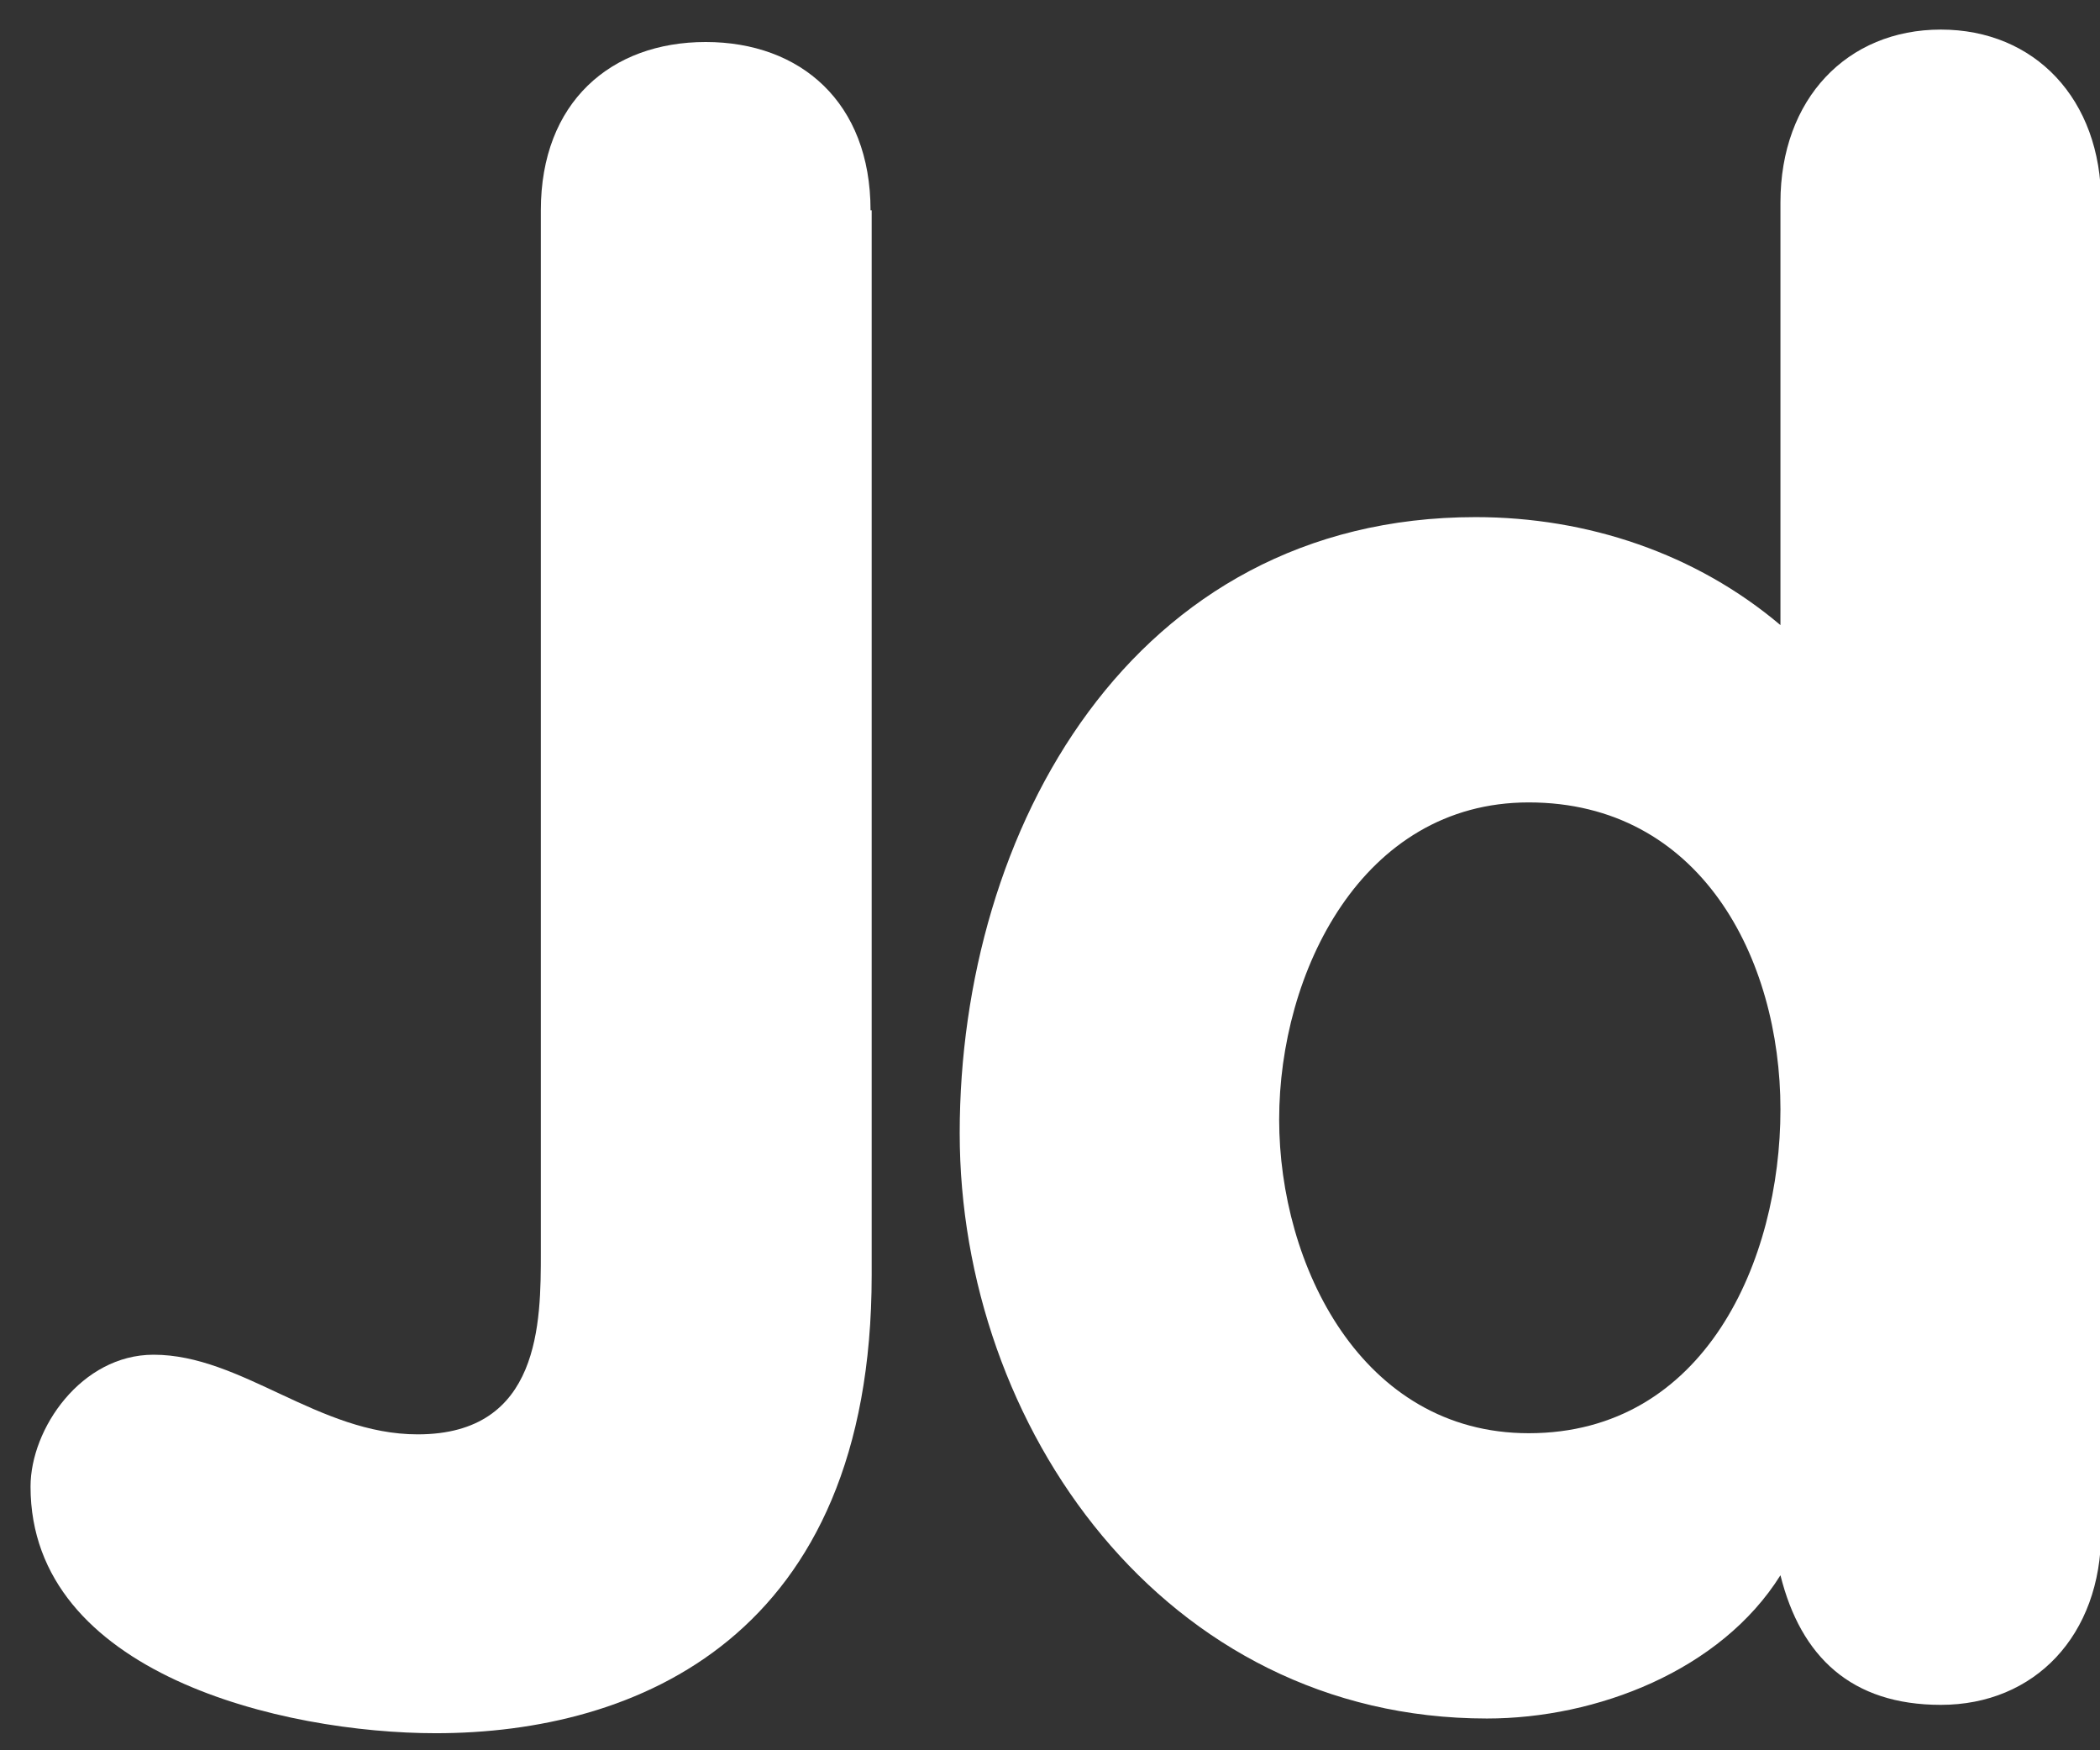 <svg width="24" height="20" viewBox="0 0 24 20" fill="none" xmlns="http://www.w3.org/2000/svg">
<rect x="0" y="0" width="24" height="20" fill="#333333" stroke="none"/>
<g id="idgraKAgml_1741852817614 2" clip-path="url(#clip0_614_32345)">
<g id="Layer_1">
<path id="Vector" d="M9.949 2.403C9.949 1.169 9.149 0.48 8.065 0.48C6.981 0.48 6.181 1.169 6.181 2.403V14.312C6.181 15.104 6.181 16.39 4.774 16.39C3.639 16.39 2.762 15.48 1.755 15.48C0.929 15.48 0.349 16.325 0.349 16.987C0.349 19.13 3.239 19.805 4.981 19.805C7.265 19.805 9.962 18.714 9.962 14.571V2.403H9.949Z" fill="white"/>
<path id="Vector_2" d="M24.013 2.312C24.013 1.13 23.252 0.338 22.181 0.338C21.11 0.338 20.348 1.13 20.348 2.312V7.143C19.381 6.325 18.142 5.909 16.864 5.909C12.929 5.909 10.968 9.494 10.968 12.948C10.968 16.299 13.303 19.637 16.994 19.637C18.245 19.637 19.665 19.091 20.348 18C20.581 18.935 21.161 19.481 22.181 19.481C23.252 19.481 24.013 18.689 24.013 17.507V2.312ZM20.348 12.676C20.348 14.403 19.484 16.377 17.471 16.377C15.561 16.377 14.619 14.455 14.619 12.792C14.619 11.117 15.561 9.169 17.471 9.169C19.432 9.169 20.348 10.948 20.348 12.676Z" fill="white"/>
</g>
</g>
<defs>
<clipPath id="clip0_614_32345">
<rect width="24" height="20" fill="white"/>
</clipPath>
</defs>
</svg>
